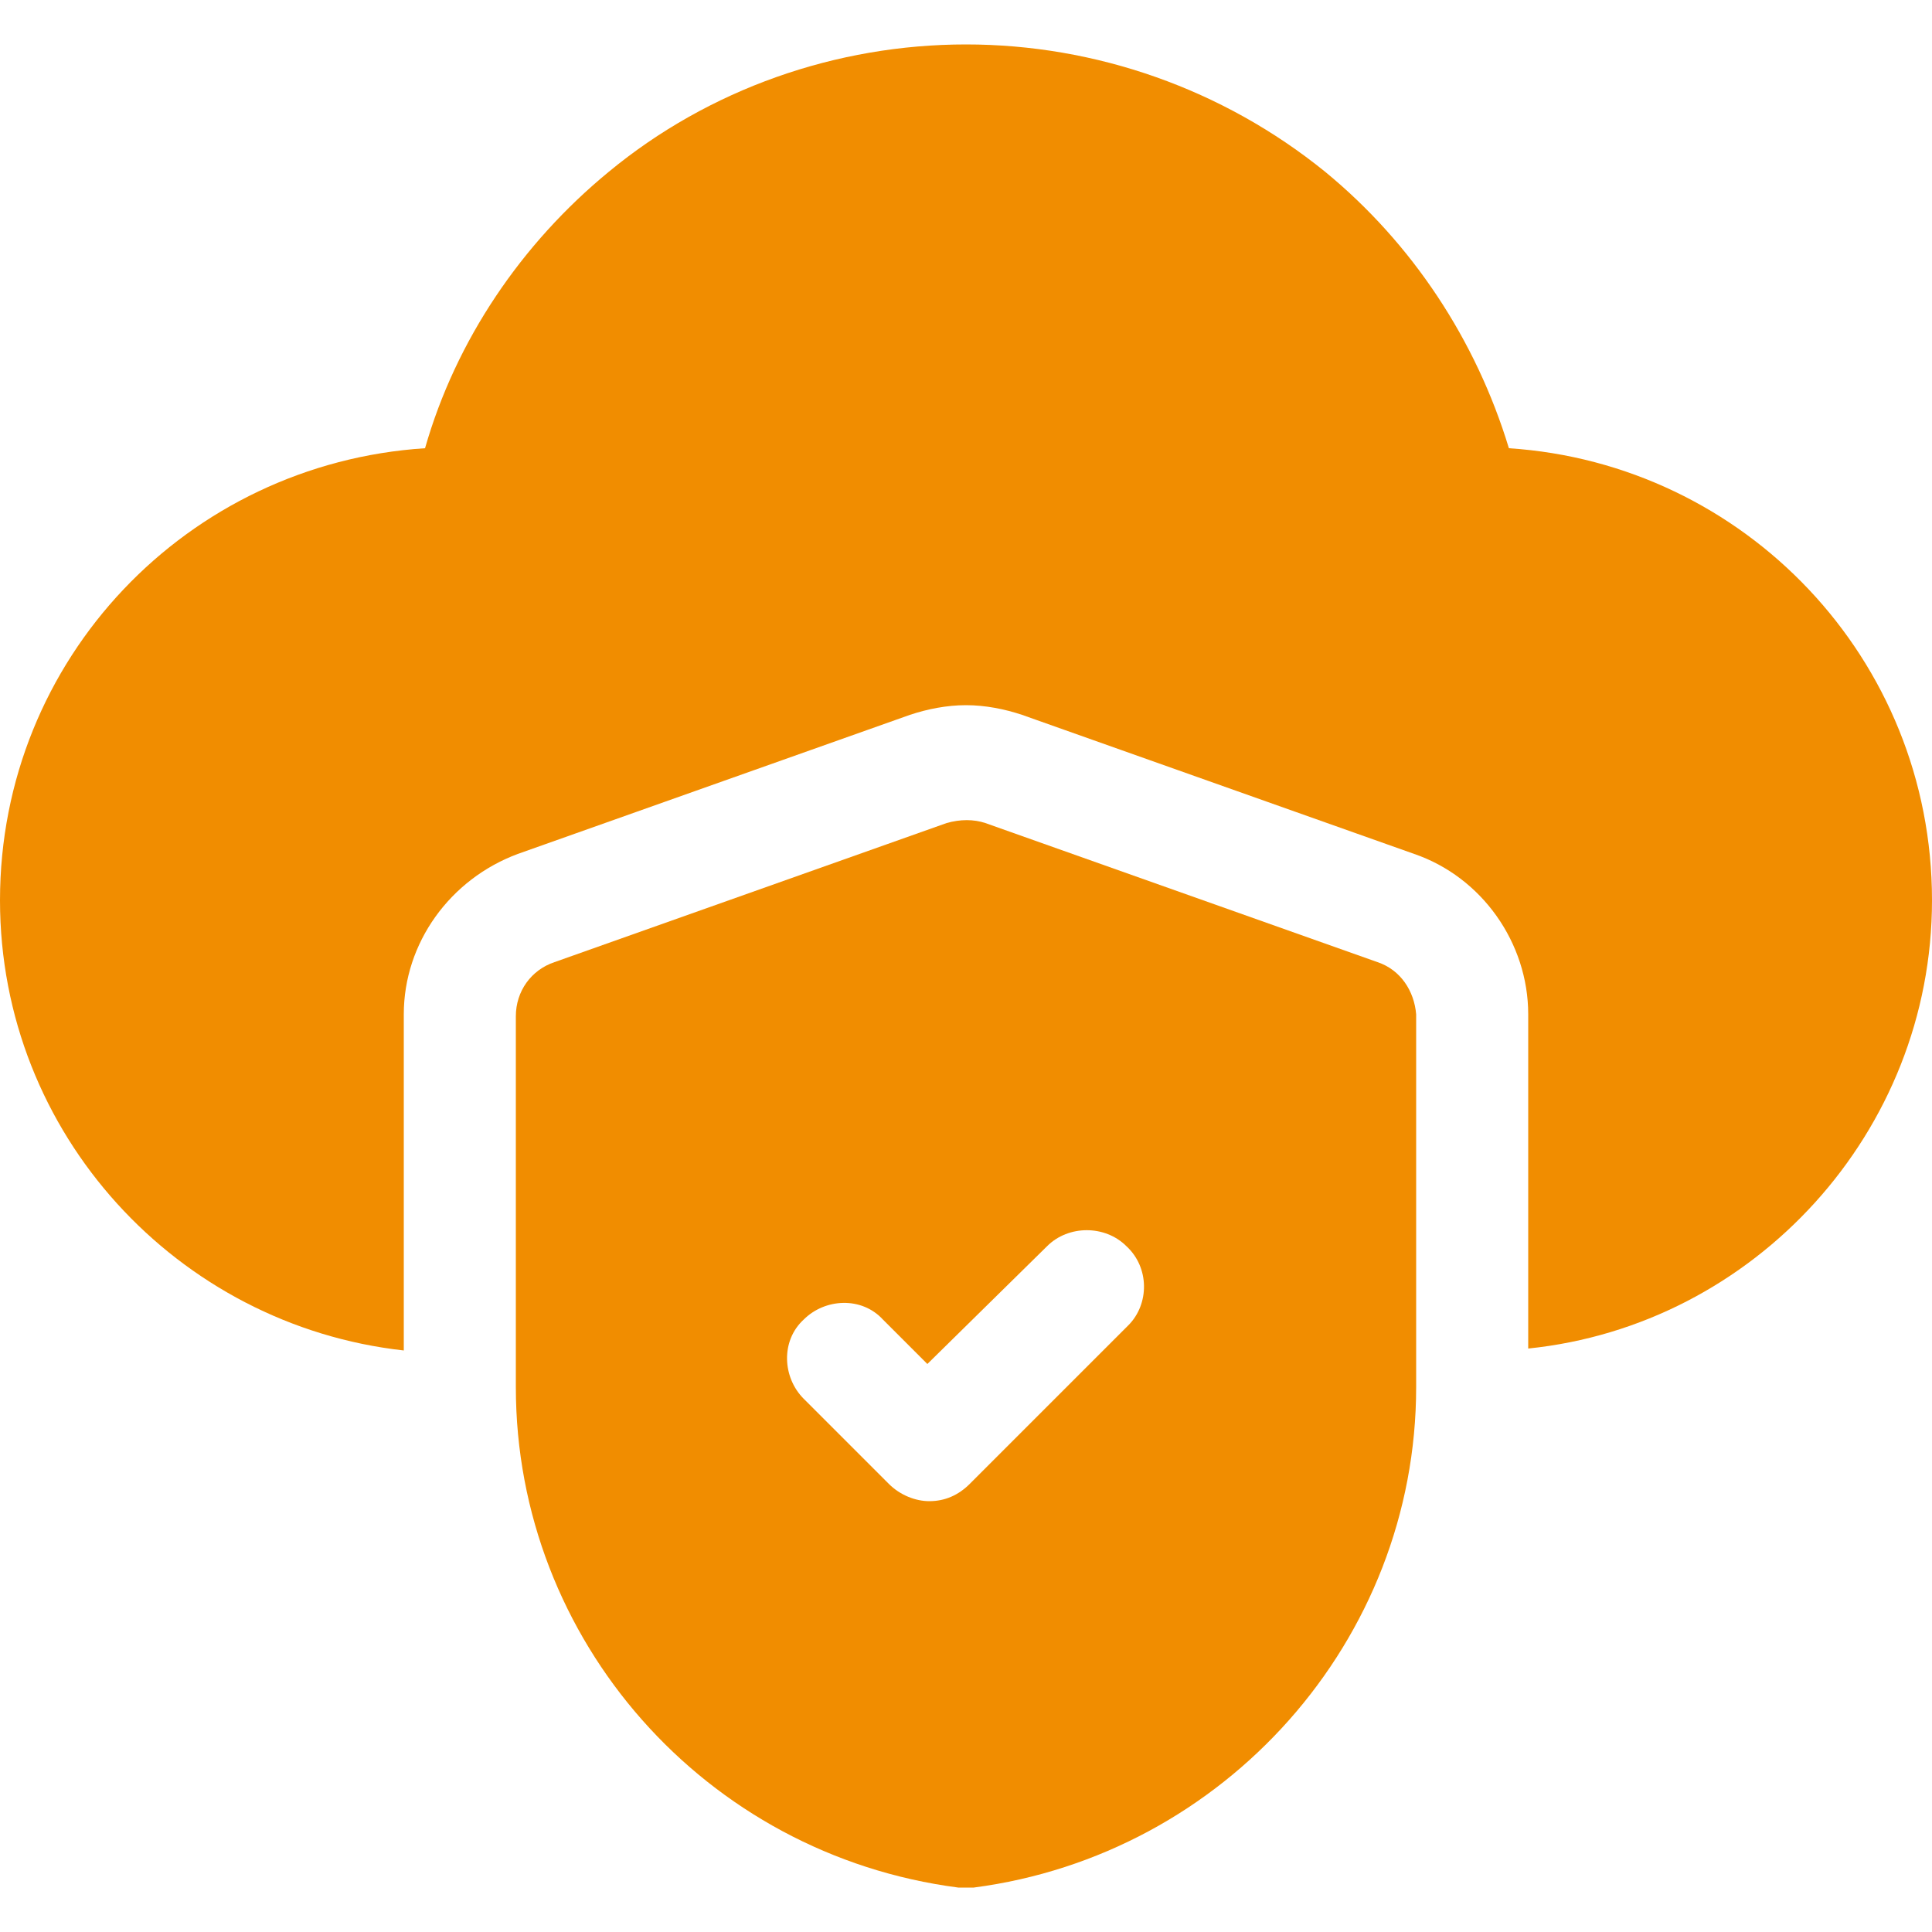 <?xml version="1.0" encoding="utf-8"?>
<!-- Generator: Adobe Illustrator 21.0.2, SVG Export Plug-In . SVG Version: 6.00 Build 0)  -->
<svg version="1.1" id="Layer_1" xmlns="http://www.w3.org/2000/svg" xmlns:xlink="http://www.w3.org/1999/xlink" x="0px" y="0px"
	 viewBox="0 0 100 100" style="enable-background:new 0 0 100 100;" xml:space="preserve">
<style type="text/css">
	.st0{fill:#F18D00;}
</style>
<g>
	<path class="st0" d="M78.1,23.2c-1.7-5.6-5-10.6-9.5-14.3C63.3,4.6,56.7,2.3,50,2.3c-6.7,0-13.3,2.3-18.5,6.6
		c-4.5,3.7-7.9,8.7-9.5,14.3C9.7,24,0,34.1,0,46.6c0,12.1,9.2,22,20.9,23.3V52.5c0-3.7,2.4-7,5.9-8.3l20.3-7.2
		c0.9-0.3,1.9-0.5,2.9-0.5c1,0,2,0.2,2.9,0.5l20.3,7.2c3.5,1.2,5.9,4.6,5.9,8.3v17.3C90.8,68.6,100,58.6,100,46.6
		C100,34.1,90.3,24,78.1,23.2L78.1,23.2z M78.1,23.2"/>
	<path class="st0" d="M71.3,49.8L51,42.6c-0.6-0.2-1.3-0.2-2,0l-20.3,7.2c-1.2,0.4-2,1.5-2,2.8v19.2c0,13.1,9.8,24.2,22.9,25.9
		c0.1,0,0.3,0,0.4,0c0.1,0,0.3,0,0.4,0c13-1.7,22.9-12.8,22.9-25.9V52.5C73.2,51.3,72.5,50.2,71.3,49.8L71.3,49.8z M58.4,68.6
		l-8.2,8.2c-0.6,0.6-1.3,0.9-2.1,0.9c-0.7,0-1.5-0.3-2.1-0.9l-4.4-4.4c-1.1-1.1-1.2-3,0-4.1c1.1-1.1,3-1.2,4.1,0l2.3,2.3l6.2-6.1
		c1.1-1.1,3-1.1,4.1,0C59.5,65.6,59.5,67.5,58.4,68.6L58.4,68.6z M58.4,68.6"/>
</g>
</svg>
